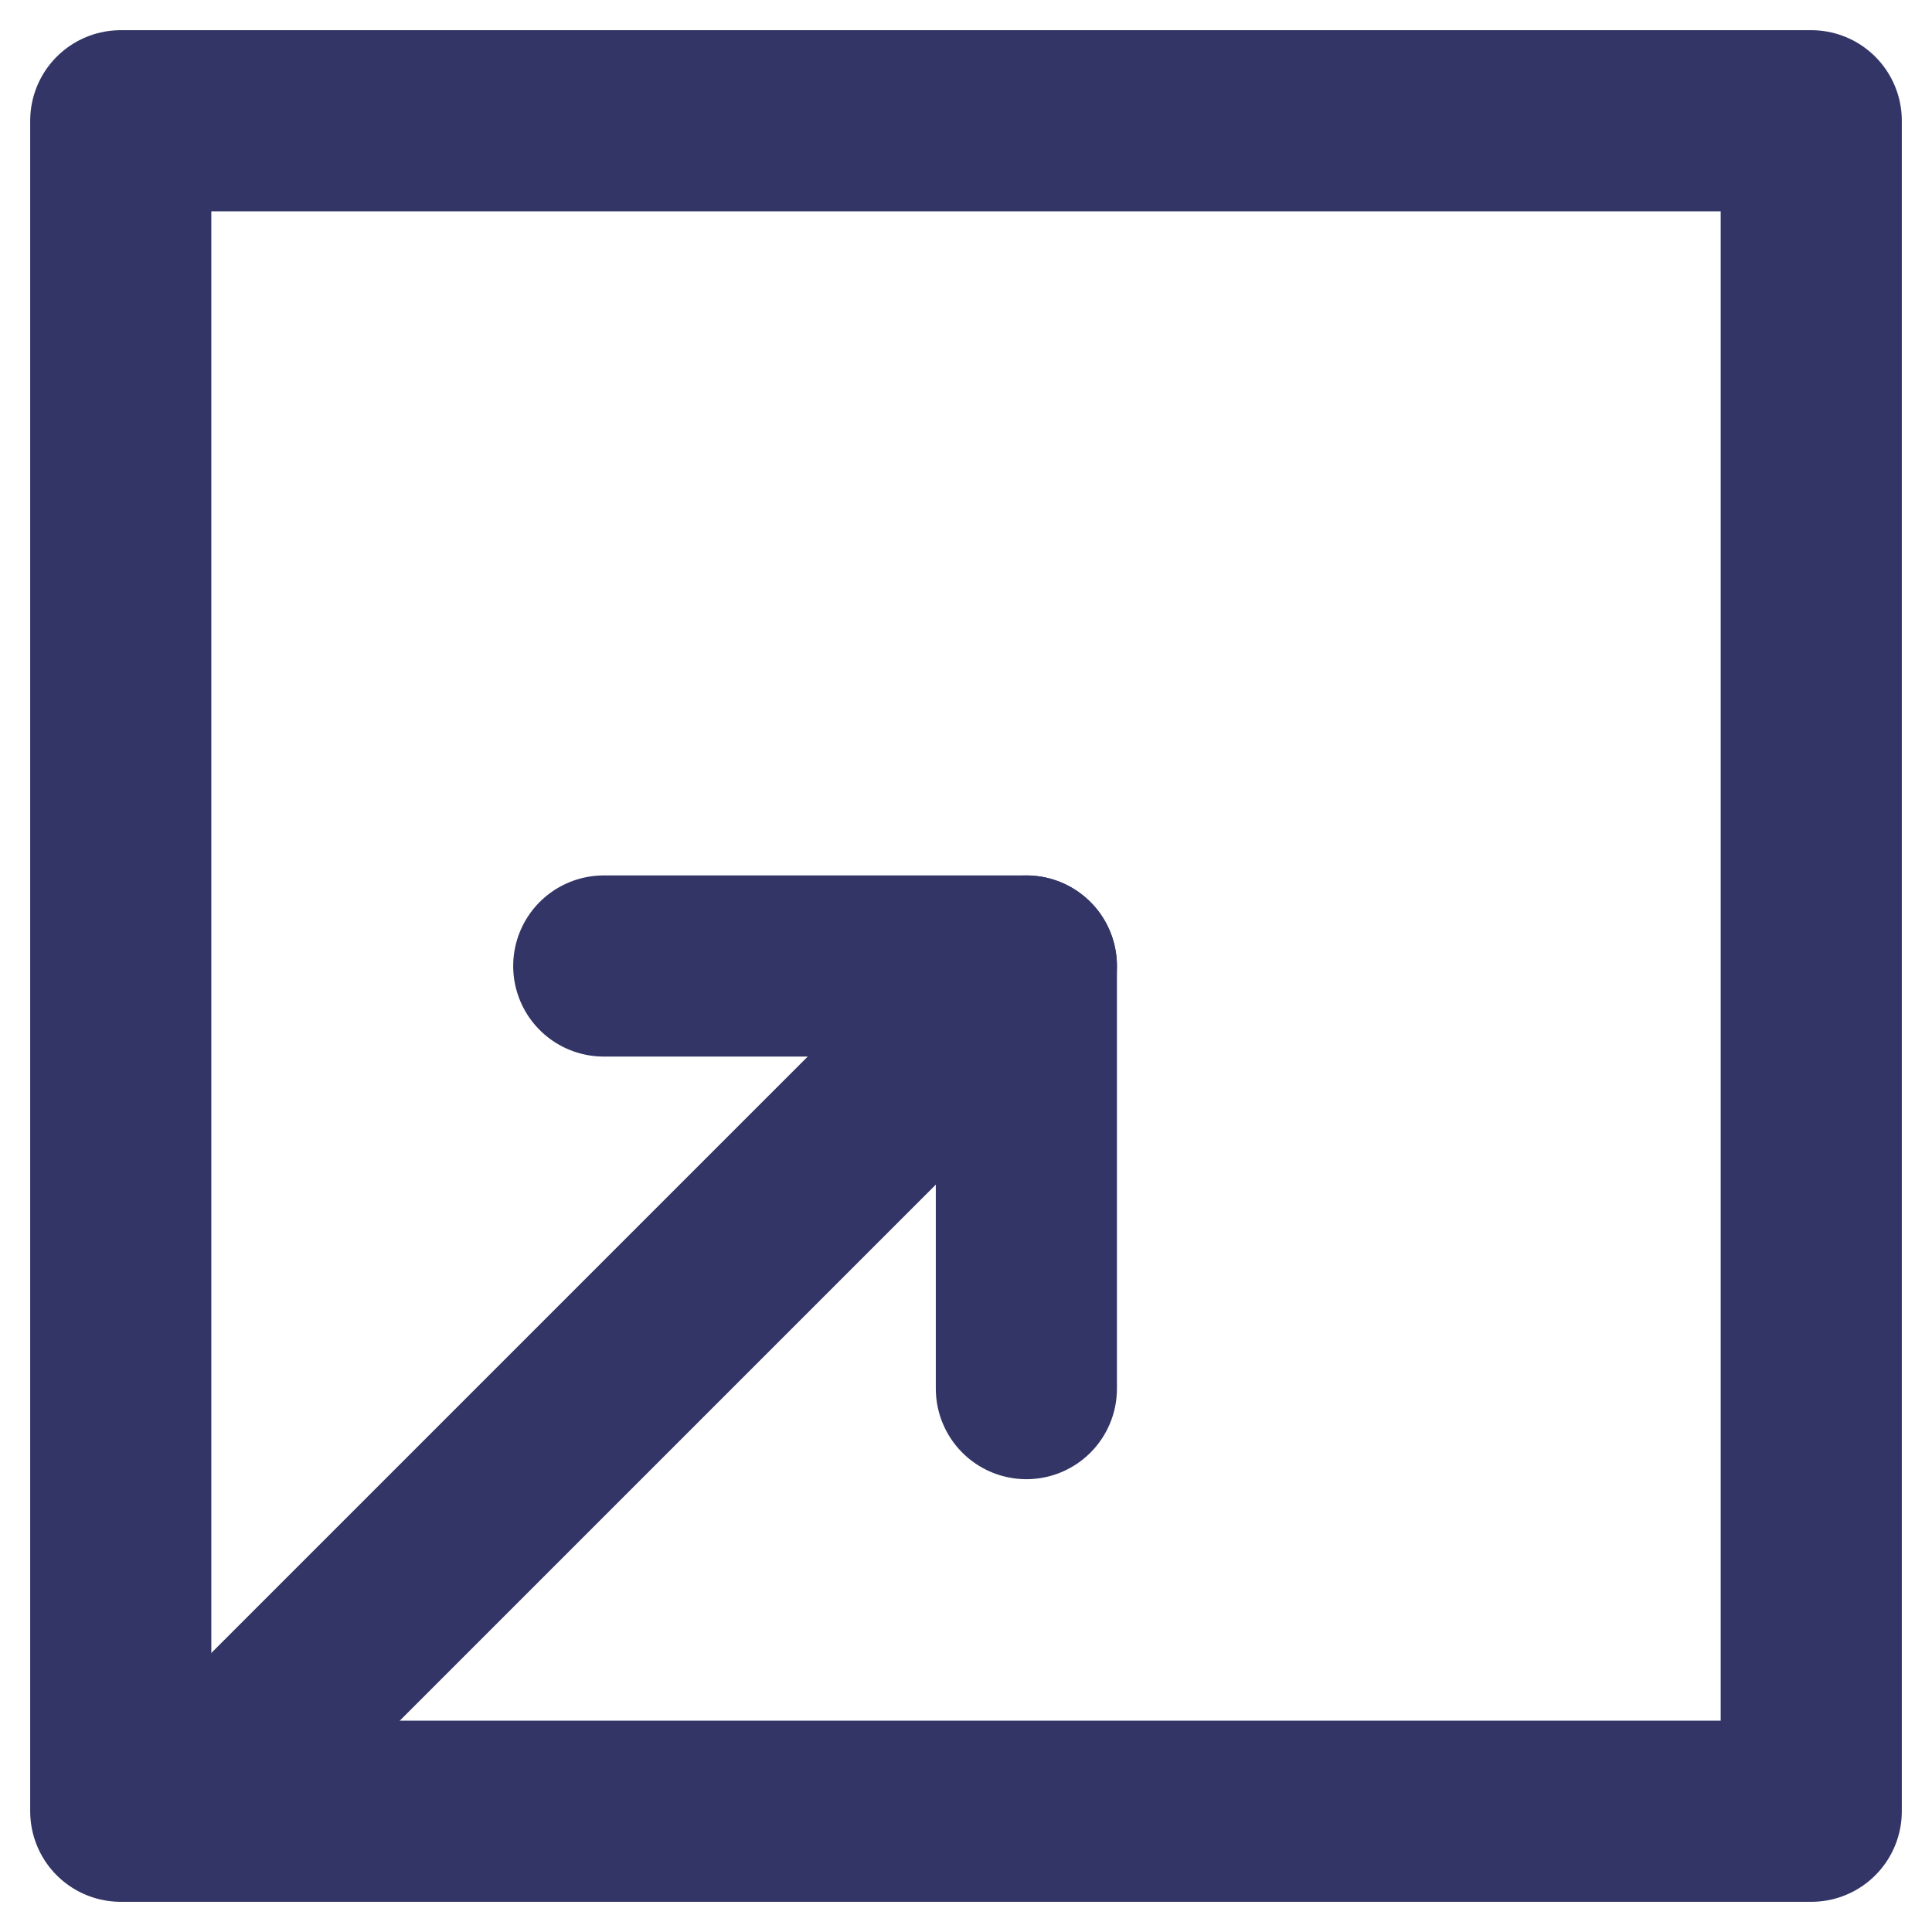 <svg width="32" height="32" viewBox="0 0 32 32" fill="none" xmlns="http://www.w3.org/2000/svg">
<rect x="2" y="2" width="28" height="28" stroke="#323566" stroke-width="3" stroke-linecap="round" stroke-linejoin="round"/>
<path d="M3.5 29.5L17 16" stroke="#323566" stroke-width="3" stroke-linecap="round" stroke-linejoin="round"/>
<path d="M10 16H17V23" stroke="#323566" stroke-width="3" stroke-linecap="round" stroke-linejoin="round"/>
</svg>

